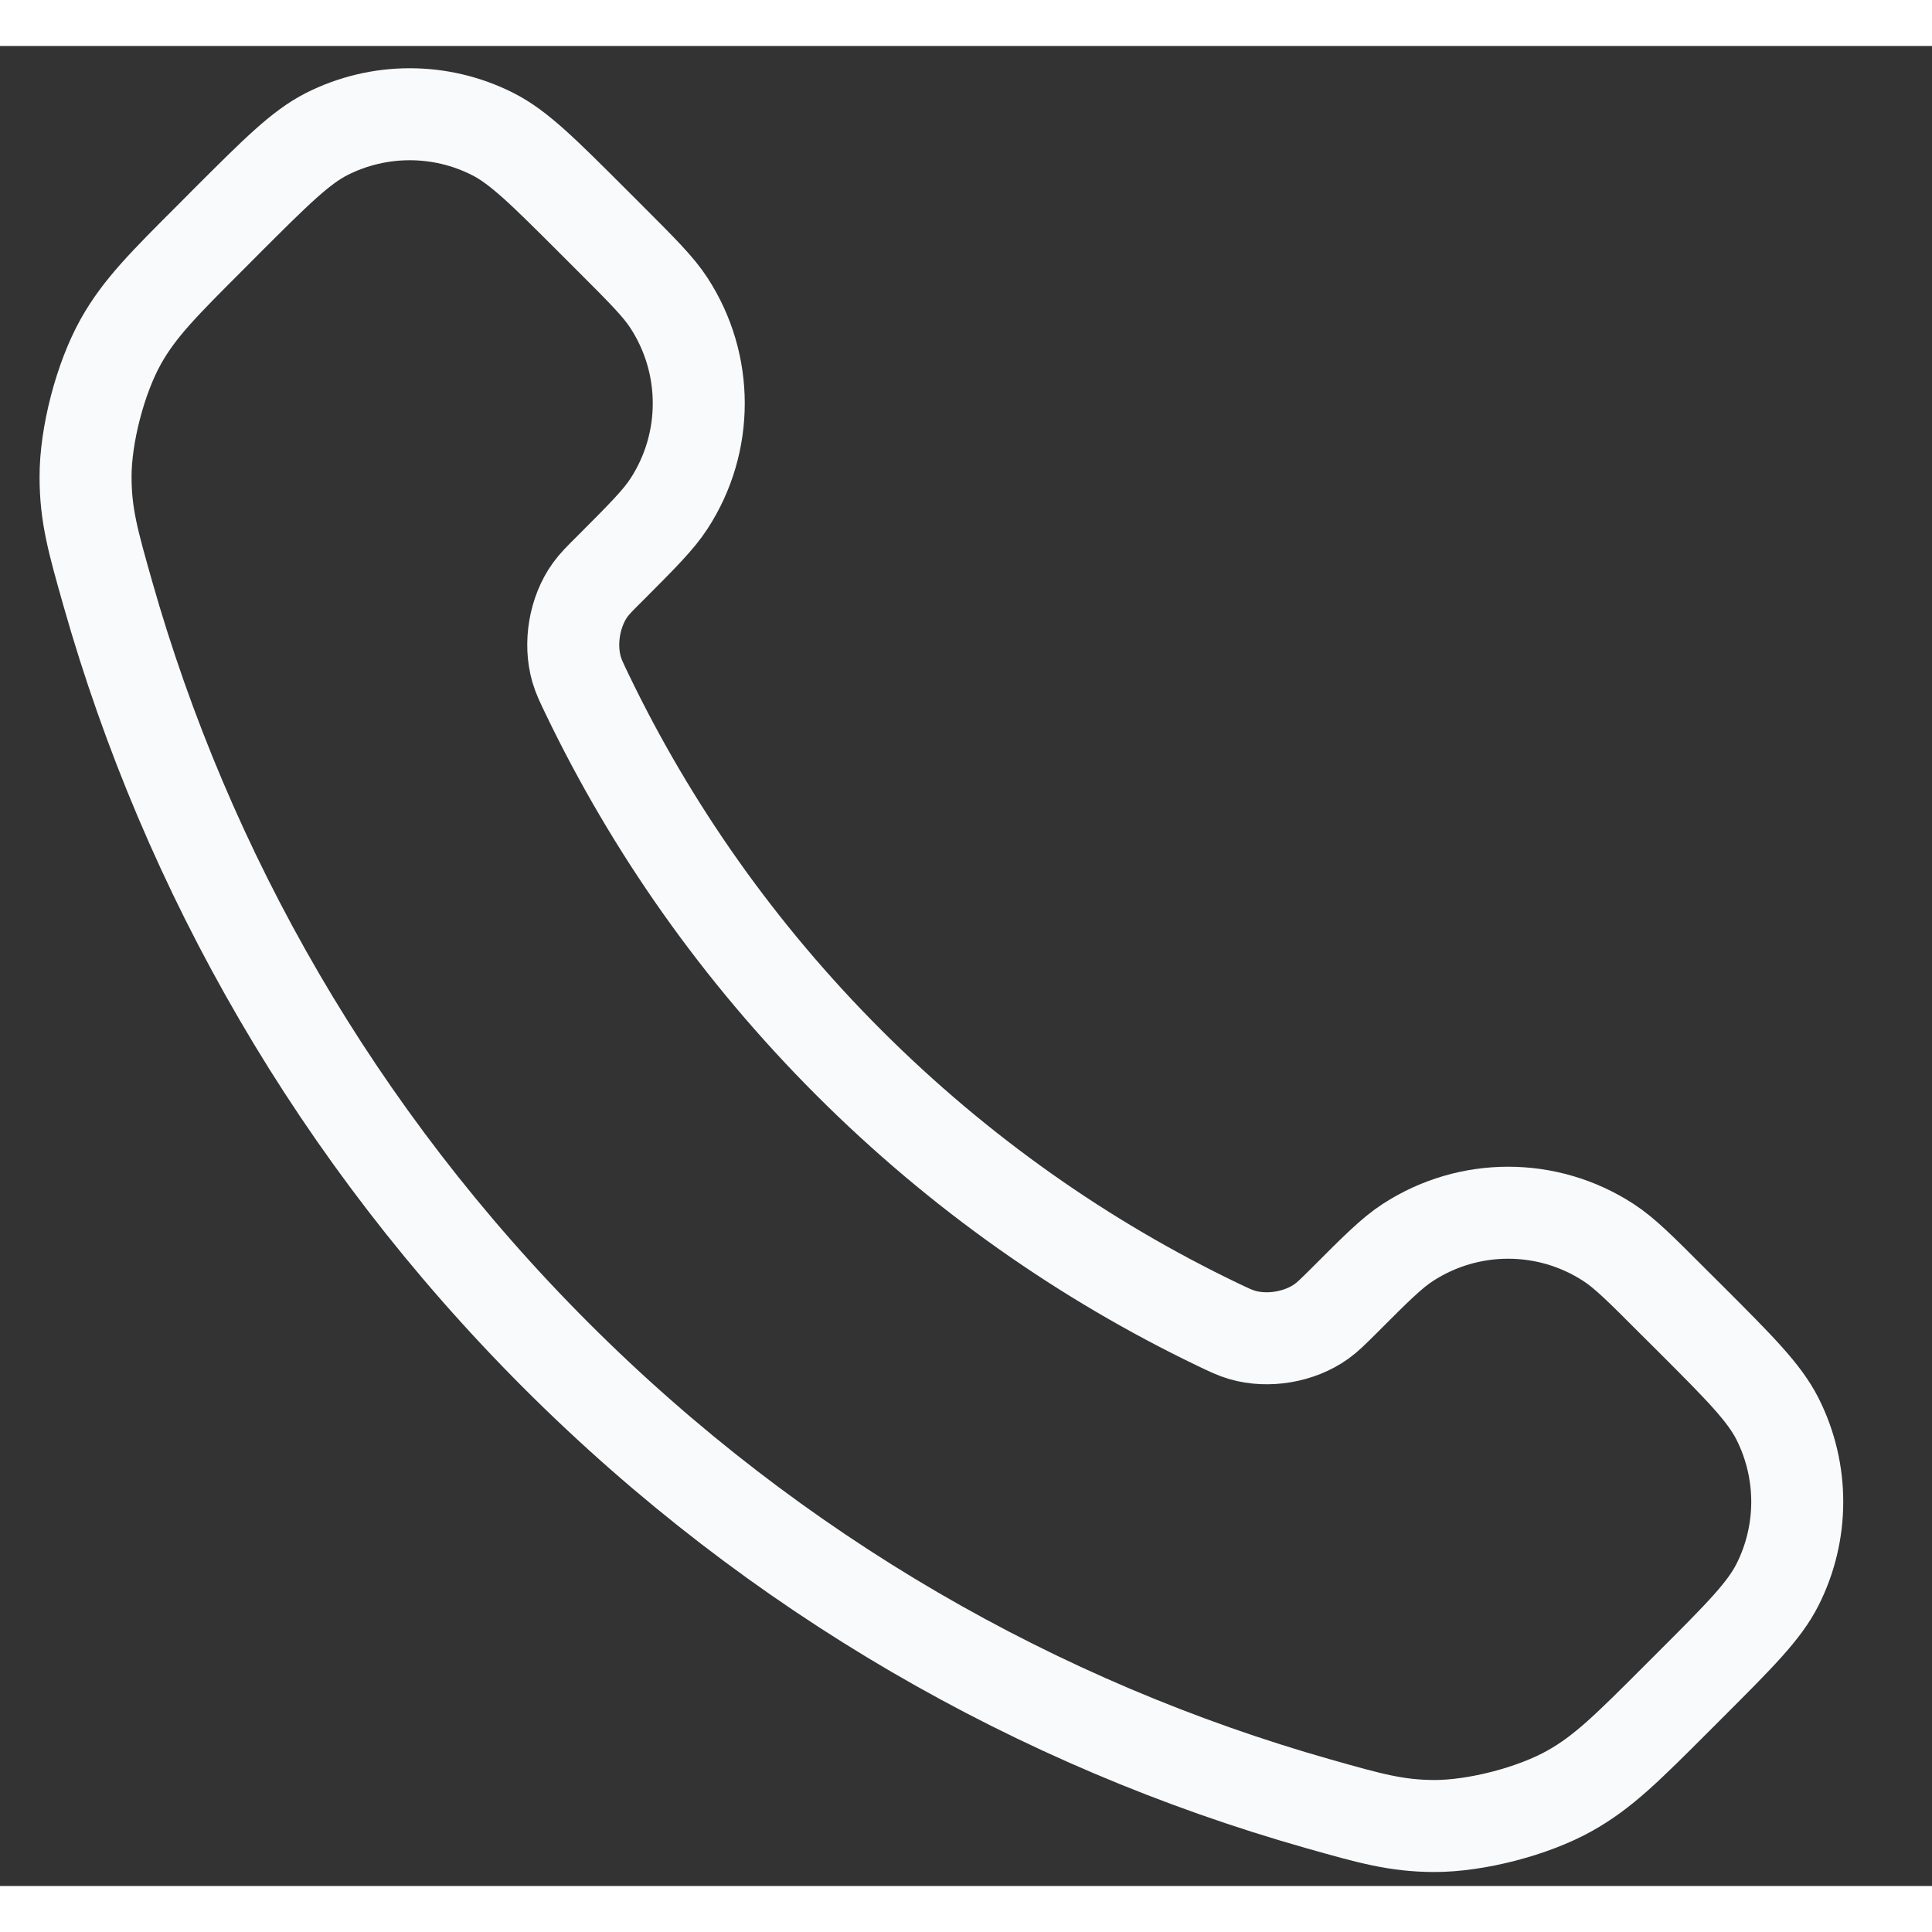 <svg width="16" height="16" viewBox="0 0 21 20" fill="none" xmlns="http://www.w3.org/2000/svg">
    <rect x="0" y="0" width="21" height="20" fill="#333333" stroke="none"/>
    <path d="M6.38 7.041C7.076 8.49 8.025 9.849 9.227 11.051C10.428 12.252 11.787 13.201 13.236 13.897C13.361 13.957 13.424 13.987 13.502 14.01C13.783 14.092 14.127 14.033 14.364 13.863C14.431 13.815 14.488 13.758 14.603 13.644C14.952 13.294 15.127 13.119 15.303 13.005C15.966 12.574 16.82 12.574 17.483 13.005C17.659 13.119 17.834 13.294 18.183 13.644L18.378 13.838C18.91 14.37 19.175 14.636 19.32 14.921C19.607 15.489 19.607 16.159 19.32 16.726C19.175 17.012 18.91 17.277 18.378 17.809L18.221 17.966C17.691 18.496 17.426 18.761 17.066 18.963C16.667 19.188 16.046 19.349 15.588 19.348C15.175 19.346 14.893 19.266 14.328 19.106C11.295 18.245 8.433 16.621 6.045 14.233C3.657 11.845 2.032 8.982 1.171 5.949C1.011 5.384 0.931 5.102 0.93 4.689C0.928 4.231 1.09 3.611 1.314 3.211C1.516 2.851 1.781 2.586 2.311 2.057L2.468 1.899C3 1.368 3.266 1.102 3.551 0.957C4.119 0.67 4.789 0.67 5.356 0.957C5.642 1.102 5.907 1.368 6.439 1.899L6.634 2.094C6.983 2.443 7.158 2.618 7.272 2.794C7.703 3.457 7.703 4.312 7.272 4.974C7.158 5.15 6.983 5.325 6.634 5.675C6.519 5.789 6.462 5.846 6.414 5.913C6.244 6.15 6.186 6.495 6.267 6.775C6.29 6.854 6.32 6.916 6.38 7.041Z" stroke="#F9FAFB" stroke-linecap="round" stroke-linejoin="round"></path>
</svg>
